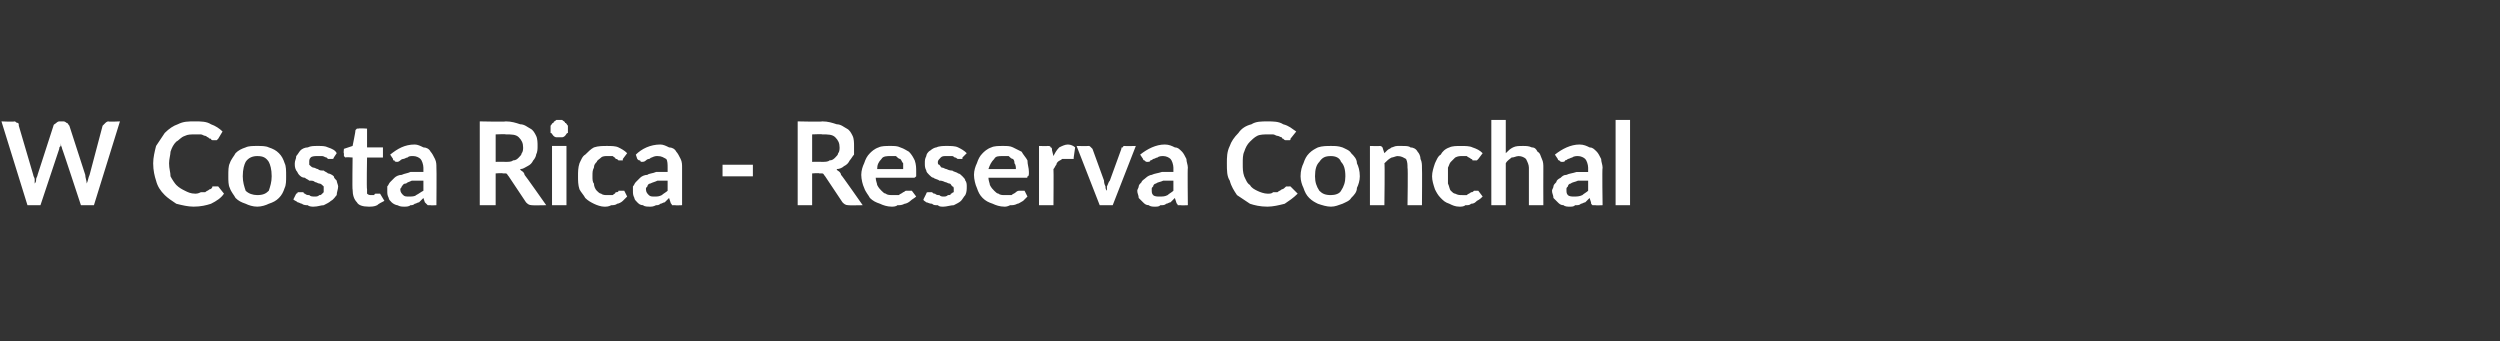 <?xml version="1.0" standalone="no"?><!DOCTYPE svg PUBLIC "-//W3C//DTD SVG 1.1//EN" "http://www.w3.org/Graphics/SVG/1.1/DTD/svg11.dtd"><svg xmlns="http://www.w3.org/2000/svg" version="1.1" width="173px" height="23.6px" viewBox="0 -1 173 23.6" style="top:-1px"><rect x="0" y="-1" width="173" height="23.6" fill="#333333" stroke="none"/><desc>W Costa Rica Reserva Conchal</desc><defs/><g id="Polygon166494"><path d="m8.3 7.4l-1.8 5.8l-.9 0c0 0-1.29-3.93-1.3-3.9c0-.1-.1-.2-.1-.4c0 .1 0 .1 0 .2c-.1.1-.1.1-.1.2c.01-.03-1.3 3.9-1.3 3.9l-.9 0l-1.8-5.8c0 0 .87.04.9 0c.1 0 .1.1.2.1c.1 0 .1.1.1.2c0 0 1 3.4 1 3.4c0 .1.1.2.1.3c0 .1 0 .2 0 .3c.1-.1.1-.2.1-.3c0-.1.1-.2.1-.3c0 0 1.1-3.4 1.1-3.4c0-.1.1-.1.2-.2c0 0 .1-.1.2-.1c0 0 .3 0 .3 0c.1 0 .2.1.2.1c.1 0 .1.1.2.2c0 0 1.1 3.4 1.1 3.4c0 .2.1.4.1.6c.1-.2.1-.4.2-.6c0 0 .9-3.4.9-3.4c.1-.1.1-.1.2-.2c0 0 .1-.1.2-.1c0 .04.8 0 .8 0zm6.6 4.5c.1 0 .1 0 .2 0c0 0 .4.5.4.5c-.2.3-.5.5-.9.7c-.3.1-.7.2-1.2.2c-.4 0-.8-.1-1.2-.2c-.3-.2-.6-.4-.8-.6c-.3-.3-.5-.6-.6-1c-.1-.3-.2-.7-.2-1.2c0-.4.1-.8.2-1.2c.2-.3.4-.6.6-.9c.3-.3.6-.5.9-.6c.4-.2.7-.2 1.2-.2c.4 0 .8 0 1.1.2c.3.1.6.3.8.5c0 0-.3.5-.3.5c-.1.1-.1.1-.1.1c-.1 0-.1 0-.2 0c0 0 0 0-.1 0c0 0-.1 0-.1-.1c-.1 0-.1 0-.2-.1c-.1 0-.1-.1-.2-.1c-.1 0-.2-.1-.3-.1c-.2 0-.3 0-.4 0c-.3 0-.5 0-.7.1c-.3.1-.4.3-.6.4c-.2.2-.3.4-.4.7c0 .2-.1.5-.1.8c0 .4.1.6.1.9c.1.2.3.5.4.6c.2.2.4.3.6.4c.2.1.4.2.7.2c.1 0 .2 0 .4-.1c.1 0 .2 0 .3 0c.1-.1.2-.1.3-.2c.1 0 .2-.1.2-.2c.1 0 .1 0 .1 0c.1 0 .1 0 .1 0zm2.9-2.8c.3 0 .6 0 .8.1c.3.1.5.2.7.4c.2.2.3.4.4.7c.1.2.1.5.1.9c0 .3 0 .6-.1.8c-.1.3-.2.5-.4.7c-.2.2-.4.3-.7.4c-.2.1-.5.2-.8.2c-.3 0-.6-.1-.8-.2c-.3-.1-.5-.2-.7-.4c-.1-.2-.3-.4-.4-.7c-.1-.2-.1-.5-.1-.8c0-.4 0-.7.1-.9c.1-.3.3-.5.4-.7c.2-.2.4-.3.7-.4c.2-.1.5-.1.8-.1zm0 3.4c.4 0 .6-.1.8-.3c.1-.3.2-.6.2-1c0-.5-.1-.8-.2-1c-.2-.3-.4-.4-.8-.4c-.3 0-.6.1-.8.4c-.1.2-.2.5-.2 1c0 .4.1.7.2 1c.2.2.5.3.8.3zm5.3-2.6c0 .1-.1.1-.1.1c0 0-.1 0-.1 0c0 0-.1 0-.2 0c0 0-.1-.1-.1-.1c-.1 0-.2-.1-.3-.1c-.1 0-.2 0-.3 0c-.2 0-.4 0-.5.1c-.1.1-.1.2-.1.3c0 .1 0 .2 0 .2c.1.1.2.2.3.2c.1 0 .2.1.3.1c.1.1.2.1.4.1c.1.1.2.1.3.2c.1 0 .3.1.4.2c0 .1.1.2.2.3c0 .1.1.3.1.4c0 .2-.1.4-.1.6c-.1.1-.2.3-.4.4c-.1.1-.3.2-.5.3c-.2 0-.4.1-.7.1c-.1 0-.3 0-.4-.1c-.1 0-.3 0-.4-.1c-.1 0-.2-.1-.3-.1c-.1-.1-.2-.1-.3-.2c0 0 .2-.4.2-.4c.1 0 .1-.1.1-.1c.1 0 .1 0 .2 0c0 0 .1 0 .2 0c0 .1.1.1.1.1c.1.1.2.1.3.1c.1.1.2.1.4.1c.1 0 .2 0 .3-.1c.1 0 .1 0 .2-.1c0 0 .1-.1.1-.1c0-.1 0-.1 0-.2c0-.1 0-.2 0-.2c-.1-.1-.2-.2-.3-.2c-.1 0-.2-.1-.3-.1c-.1-.1-.2-.1-.4-.1c-.1-.1-.2-.1-.3-.2c-.2 0-.3-.1-.4-.2c-.1-.1-.1-.2-.2-.3c-.1-.2-.1-.3-.1-.5c0-.2.1-.3.1-.5c.1-.1.2-.3.3-.4c.1-.1.3-.2.5-.2c.2-.1.4-.1.7-.1c.3 0 .5 0 .7.1c.3.1.5.2.6.4c0 0-.2.3-.2.3zm2.4 3.4c-.4 0-.7-.1-.8-.3c-.2-.2-.3-.5-.3-.9c-.03.05 0-2.2 0-2.2c0 0-.45-.04-.5 0c0 0-.1-.1-.1-.1c0 0 0-.1 0-.2c-.04.05 0-.3 0-.3l.6-.2c0 0 .22-1.07.2-1.1c0 0 .1-.1.1-.1c0 0 .1 0 .1 0c.04-.04.6 0 .6 0l0 1.3l1.1 0l0 .7l-1.1 0c0 0-.04 2.18 0 2.2c0 .1 0 .2 0 .3c.1.1.2.1.3.1c.1 0 .1 0 .2 0c0 0 0-.1.1-.1c0 0 0 0 .1 0c0 0 0 0 0 0c.1 0 .1 0 .1 0c0 0 0 0 .1 0c0 0 .3.5.3.5c-.2.1-.4.2-.5.3c-.2.1-.4.1-.6.1zm3.8-1.8c-.3 0-.6 0-.8 0c-.2.1-.3.1-.4.2c-.2 0-.2.1-.3.2c0 .1-.1.1-.1.2c0 .2.1.3.2.4c.1.1.2.1.4.1c.2 0 .4 0 .5-.1c.2-.1.3-.2.5-.3c0 0 0-.7 0-.7zm-2.3-1.8c.5-.4 1-.7 1.7-.7c.2 0 .4.1.6.2c.2 0 .4.1.5.3c.1.1.2.3.3.5c.1.2.1.4.1.6c.02.03 0 2.6 0 2.6c0 0-.43.02-.4 0c-.1 0-.2 0-.2 0c-.1-.1-.1-.1-.2-.2c0 0-.1-.3-.1-.3c-.1.1-.2.2-.3.3c-.1 0-.2.1-.3.1c-.1.1-.2.1-.3.1c-.1.1-.3.1-.4.1c-.2 0-.3 0-.5-.1c-.1 0-.3-.1-.4-.2c-.1-.1-.2-.2-.2-.3c-.1-.2-.1-.3-.1-.5c0-.1 0-.2 0-.3c.1-.1.1-.2.2-.3c.1-.1.2-.2.3-.3c.1-.1.3-.2.5-.2c.2-.1.4-.1.6-.2c.3 0 .5 0 .9 0c0 0 0-.3 0-.3c0-.2-.1-.5-.2-.6c-.1-.1-.3-.2-.5-.2c-.2 0-.3 0-.4.1c-.1 0-.2.1-.3.1c-.1 0-.2.1-.2.1c-.1.1-.2.1-.2.1c-.1 0-.2 0-.2-.1c-.1 0-.1 0-.1-.1c0 0-.2-.3-.2-.3zm8 .5c.2 0 .4 0 .5-.1c.2 0 .3-.1.4-.2c.1-.1.2-.2.2-.3c.1-.1.1-.3.1-.4c0-.3-.1-.5-.3-.7c-.2-.2-.5-.2-.9-.2c.01-.03-.7 0-.7 0l0 1.9c0 0 .69-.01.7 0zm2.8 3c0 0-1.01.02-1 0c-.2 0-.3-.1-.4-.2c0 0-1.2-1.8-1.2-1.8c-.1-.1-.1-.2-.2-.2c0 0-.1 0-.2 0c-.02-.04-.5 0-.5 0l0 2.2l-1.1 0l0-5.8c0 0 1.81.04 1.8 0c.4 0 .7.1 1 .2c.3 0 .5.2.7.3c.2.1.3.3.4.5c.1.2.1.5.1.7c0 .2 0 .4-.1.6c0 .1-.1.3-.2.4c-.1.2-.2.3-.4.4c-.2.1-.3.2-.5.2c0 .1.1.1.2.2c0 0 .1.1.1.2c.01-.02 1.5 2.1 1.5 2.1zm1.4-4.1l0 4.1l-1 0l0-4.1l1 0zm.1-1.2c0 .1 0 .2 0 .3c-.1 0-.1.1-.2.2c0 0-.1.1-.2.1c0 0-.1 0-.2 0c-.1 0-.2 0-.2 0c-.1 0-.2-.1-.2-.1c-.1-.1-.1-.2-.2-.2c0-.1 0-.2 0-.3c0-.1 0-.2 0-.2c.1-.1.1-.2.2-.2c0-.1.1-.1.2-.2c0 0 .1 0 .2 0c.1 0 .2 0 .2 0c.1.1.2.1.2.2c.1 0 .1.1.2.2c0 0 0 .1 0 .2zm3.8 2.1c0 0 0 .1 0 .1c-.1 0-.1 0-.2 0c0 0-.1 0-.1 0c-.1-.1-.1-.1-.2-.1c0-.1-.1-.1-.2-.2c-.1 0-.2 0-.4 0c-.1 0-.3 0-.4.1c-.1.1-.3.2-.3.3c-.1.1-.2.2-.2.4c-.1.2-.1.3-.1.6c0 .2 0 .4.1.5c0 .2.1.4.2.5c.1.1.2.2.3.2c.1.1.3.1.4.1c.2 0 .3 0 .4 0c.1-.1.2-.1.2-.2c.1 0 .2 0 .2-.1c.1 0 .1 0 .2 0c.1 0 .1 0 .2 0c0 0 .2.4.2.4c-.1.1-.2.2-.3.3c-.1.1-.3.2-.4.2c-.1.1-.3.1-.4.1c-.2.1-.3.1-.5.1c-.2 0-.5-.1-.7-.2c-.2-.1-.4-.2-.6-.4c-.1-.2-.3-.4-.4-.6c-.1-.3-.1-.6-.1-.9c0-.3 0-.6.1-.9c.1-.2.2-.5.4-.6c.2-.2.4-.4.6-.5c.3-.1.6-.1.9-.1c.3 0 .6 0 .8.1c.2.1.4.2.6.4c0 0-.3.4-.3.4zm3.1 1.5c-.3 0-.5 0-.7 0c-.2.1-.3.1-.5.2c-.1 0-.2.1-.2.2c-.1.1-.1.1-.1.2c0 .2.1.3.2.4c.1.1.2.1.4.1c.2 0 .3 0 .5-.1c.1-.1.3-.2.4-.3c0 0 0-.7 0-.7zm-2.2-1.8c.4-.4 1-.7 1.7-.7c.2 0 .4.1.6.2c.2 0 .4.1.5.3c.1.1.2.3.3.5c.1.2.1.4.1.6c0 .03 0 2.6 0 2.6c0 0-.45.02-.5 0c0 0-.1 0-.2 0c0-.1-.1-.1-.1-.2c0 0-.1-.3-.1-.3c-.1.1-.2.2-.3.3c-.1 0-.2.1-.3.1c-.1.1-.2.1-.3.1c-.2.1-.3.1-.4.1c-.2 0-.4 0-.5-.1c-.2 0-.3-.1-.4-.2c-.1-.1-.2-.2-.2-.3c-.1-.2-.1-.3-.1-.5c0-.1 0-.2 0-.3c.1-.1.1-.2.2-.3c.1-.1.2-.2.3-.3c.1-.1.3-.2.5-.2c.1-.1.4-.1.6-.2c.2 0 .5 0 .8 0c0 0 0-.3 0-.3c0-.2 0-.5-.1-.6c-.2-.1-.3-.2-.6-.2c-.1 0-.2 0-.4.1c-.1 0-.1.1-.2.1c-.1 0-.2.1-.2.1c-.1.1-.2.1-.3.1c0 0-.1 0-.1-.1c-.1 0-.1 0-.2-.1c0 0-.1-.3-.1-.3zm6 .7l2.1 0l0 .8l-2.1 0l0-.8zm6.9-.2c.2 0 .4 0 .5-.1c.2 0 .3-.1.4-.2c.1-.1.2-.2.2-.3c.1-.1.1-.3.1-.4c0-.3-.1-.5-.3-.7c-.2-.2-.5-.2-.9-.2c.02-.03-.7 0-.7 0l0 1.9c0 0 .7-.01.7 0zm2.8 3c0 0-1 .02-1 0c-.2 0-.3-.1-.4-.2c0 0-1.2-1.8-1.2-1.8c-.1-.1-.1-.2-.2-.2c0 0-.1 0-.2 0c-.01-.04-.5 0-.5 0l0 2.2l-1 0l0-5.8c0 0 1.72.04 1.7 0c.4 0 .7.1 1 .2c.3 0 .5.2.7.3c.2.1.3.3.4.5c.1.2.1.5.1.7c0 .2 0 .4 0 .6c-.1.1-.2.3-.3.4c-.1.2-.2.3-.4.4c-.1.1-.3.2-.5.2c0 .1.1.1.2.2c0 0 .1.1.1.2c.02-.02 1.5 2.1 1.5 2.1zm2.8-2.5c0-.1 0-.3 0-.4c-.1-.1-.1-.2-.2-.3c-.1 0-.2-.1-.3-.2c-.1 0-.2 0-.4 0c-.2 0-.5 0-.6.2c-.2.2-.3.4-.3.7c0 0 1.8 0 1.8 0zm-1.9.6c0 .2.1.4.1.5c.1.2.2.3.3.4c.1.1.2.2.3.2c.1.1.3.1.5.1c.1 0 .3 0 .4 0c.1-.1.2-.1.3-.2c.1 0 .1-.1.2-.1c.1 0 .1 0 .2 0c.1 0 .1 0 .2 0c0 0 .3.4.3.4c-.1.1-.3.2-.4.3c-.1.1-.3.2-.4.2c-.2.1-.3.1-.5.1c-.1.1-.3.1-.4.1c-.3 0-.6-.1-.8-.2c-.3-.1-.5-.2-.7-.4c-.1-.2-.3-.4-.4-.7c-.1-.2-.2-.6-.2-.9c0-.3.1-.6.2-.8c.1-.3.2-.5.4-.7c.1-.1.3-.3.6-.4c.2-.1.5-.1.8-.1c.3 0 .5 0 .7.1c.3.1.4.2.6.3c.2.2.3.4.4.6c.1.3.1.5.1.8c0 .2 0 .3 0 .3c-.1.1-.1.1-.2.1c0 0-2.6 0-2.6 0zm6-1.4c0 .1 0 .1 0 .1c-.1 0-.1 0-.1 0c-.1 0-.1 0-.2 0c-.1 0-.1-.1-.2-.1c-.1 0-.1-.1-.2-.1c-.1 0-.2 0-.4 0c-.2 0-.3 0-.4.1c-.1.1-.2.2-.2.3c0 .1 0 .2.1.2c.1.1.1.2.2.2c.1 0 .2.1.3.1c.2.1.3.1.4.1c.1.1.3.1.4.2c.1 0 .2.1.3.2c.1.1.2.2.2.3c.1.1.1.3.1.4c0 .2 0 .4-.1.6c-.1.1-.2.3-.3.4c-.1.1-.3.2-.5.3c-.2 0-.5.1-.7.1c-.2 0-.3 0-.4-.1c-.2 0-.3 0-.4-.1c-.2 0-.3-.1-.4-.1c-.1-.1-.2-.1-.2-.2c0 0 .2-.4.2-.4c0 0 0-.1.1-.1c0 0 .1 0 .1 0c.1 0 .2 0 .2 0c.1.1.1.1.2.1c.1.1.2.1.3.1c.1.1.2.1.3.1c.1 0 .2 0 .3-.1c.1 0 .2 0 .2-.1c.1 0 .1-.1.2-.1c0-.1 0-.1 0-.2c0-.1 0-.2-.1-.2c-.1-.1-.1-.2-.2-.2c-.1 0-.2-.1-.3-.1c-.2-.1-.3-.1-.4-.1c-.1-.1-.3-.1-.4-.2c-.1 0-.2-.1-.3-.2c-.1-.1-.2-.2-.2-.3c-.1-.2-.1-.3-.1-.5c0-.2 0-.3.1-.5c0-.1.1-.3.3-.4c.1-.1.3-.2.4-.2c.2-.1.5-.1.7-.1c.3 0 .6 0 .8.1c.2.1.4.2.6.4c0 0-.3.3-.3.3zm3.7.8c0-.1 0-.3-.1-.4c0-.1 0-.2-.1-.3c-.1 0-.2-.1-.3-.2c-.1 0-.2 0-.4 0c-.3 0-.5 0-.6.2c-.2.2-.3.4-.4.7c0 0 1.9 0 1.9 0zm-1.9.6c0 .2.1.4.1.5c.1.2.2.3.3.4c.1.1.2.2.3.2c.1.1.3.1.4.1c.2 0 .3 0 .5 0c.1-.1.2-.1.3-.2c0 0 .1-.1.2-.1c.1 0 .1 0 .2 0c.1 0 .1 0 .2 0c0 0 .2.4.2.4c-.1.1-.2.2-.3.3c-.2.1-.3.2-.4.2c-.2.1-.3.1-.5.1c-.2.1-.3.1-.4.1c-.3 0-.6-.1-.8-.2c-.3-.1-.5-.2-.7-.4c-.2-.2-.3-.4-.4-.7c-.1-.2-.2-.6-.2-.9c0-.3.1-.6.2-.8c.1-.3.2-.5.4-.7c.1-.1.3-.3.6-.4c.2-.1.5-.1.8-.1c.3 0 .5 0 .7.1c.2.1.4.2.6.3c.1.2.3.4.4.6c0 .3.1.5.1.8c0 .2 0 .3-.1.3c0 .1 0 .1-.1.1c0 0-2.6 0-2.6 0zm4.5-1.5c.1-.2.2-.4.4-.6c.2-.1.4-.2.6-.2c.2 0 .4.1.5.2c0 0-.1.7-.1.7c0 .1 0 .1 0 .1c0 0-.1 0-.1 0c-.1 0-.1 0-.2 0c-.1 0-.2 0-.2 0c-.1 0-.2 0-.3 0c-.1.1-.2.1-.3.2c0 0-.1.1-.1.2c-.1.1-.1.2-.2.3c.02-.01 0 2.5 0 2.5l-1 0l0-4.1c0 0 .61.02.6 0c.1 0 .2 0 .2.1c.1 0 .1.1.1.2c0 0 .1.4.1.4zm5.7-.7l-1.6 4.1l-.9 0l-1.6-4.1c0 0 .78.02.8 0c.1 0 .1 0 .2.1c0 0 0 0 .1.1c0 0 .8 2.2.8 2.2c0 .1 0 .2.1.4c0 .1 0 .2.1.3c0-.1 0-.2 0-.3c.1-.2.1-.3.2-.4c0 0 .8-2.2.8-2.2c0-.1 0-.1.1-.1c0-.1.1-.1.1-.1c.04.02.8 0 .8 0zm2.6 2.4c-.3 0-.5 0-.7 0c-.2.1-.4.1-.5.2c-.1 0-.2.1-.2.2c-.1.1-.1.1-.1.2c0 .2 0 .3.1.4c.1.1.3.1.4.1c.3 0 .4 0 .6-.1c.1-.1.3-.2.4-.3c0 0 0-.7 0-.7zm-2.3-1.8c.5-.4 1.1-.7 1.7-.7c.3 0 .5.1.7.2c.2 0 .3.1.5.3c.1.1.2.3.3.5c0 .2.1.4.1.6c-.03.03 0 2.6 0 2.6c0 0-.48.02-.5 0c-.1 0-.1 0-.2 0c0-.1-.1-.1-.1-.2c0 0-.1-.3-.1-.3c-.1.1-.2.2-.3.3c-.1 0-.2.1-.3.1c-.1.1-.2.1-.4.1c-.1.1-.2.1-.4.1c-.1 0-.3 0-.4-.1c-.2 0-.3-.1-.4-.2c-.1-.1-.2-.2-.3-.3c0-.2-.1-.3-.1-.5c0-.1.1-.2.1-.3c0-.1.1-.2.2-.3c0-.1.2-.2.3-.3c.1-.1.3-.2.4-.2c.2-.1.4-.1.7-.2c.2 0 .5 0 .8 0c0 0 0-.3 0-.3c0-.2-.1-.5-.2-.6c-.1-.1-.3-.2-.5-.2c-.1 0-.3 0-.4.1c-.1 0-.2.1-.3.1c0 0-.1.1-.2.1c0 .1-.1.1-.2.1c-.1 0-.1 0-.2-.1c0 0-.1 0-.1-.1c0 0-.2-.3-.2-.3zm10.3 2.2c0 0 .1 0 .1 0c0 0 .5.5.5.5c-.3.3-.6.5-.9.7c-.4.1-.8.2-1.2.2c-.5 0-.9-.1-1.2-.2c-.3-.2-.6-.4-.9-.6c-.2-.3-.4-.6-.5-1c-.2-.3-.2-.7-.2-1.2c0-.4 0-.8.2-1.2c.1-.3.3-.6.6-.9c.2-.3.5-.5.9-.6c.3-.2.7-.2 1.1-.2c.4 0 .8 0 1.1.2c.4.1.6.3.9.5c0 0-.4.5-.4.5c0 .1 0 .1-.1.1c0 0 0 0-.1 0c0 0-.1 0-.1 0c-.1 0-.1 0-.2-.1c0 0-.1 0-.1-.1c-.1 0-.2-.1-.3-.1c-.1 0-.2-.1-.3-.1c-.1 0-.2 0-.4 0c-.2 0-.5 0-.7.1c-.2.1-.4.3-.5.4c-.2.2-.3.4-.4.7c-.1.2-.1.5-.1.8c0 .4 0 .6.1.9c.1.2.2.5.4.6c.1.2.3.3.5.4c.2.1.5.2.7.2c.2 0 .3 0 .4-.1c.1 0 .2 0 .3 0c.1-.1.2-.1.3-.2c.1 0 .2-.1.3-.2c0 0 0 0 .1 0c0 0 0 0 .1 0zm2.9-2.8c.3 0 .5 0 .8.1c.2.1.5.2.6.4c.2.2.4.4.4.7c.1.2.2.5.2.9c0 .3-.1.6-.2.8c0 .3-.2.5-.4.7c-.1.2-.4.3-.6.4c-.3.1-.5.2-.8.2c-.3 0-.6-.1-.9-.2c-.2-.1-.4-.2-.6-.4c-.2-.2-.3-.4-.4-.7c-.1-.2-.2-.5-.2-.8c0-.4.1-.7.2-.9c.1-.3.2-.5.4-.7c.2-.2.4-.3.6-.4c.3-.1.6-.1.9-.1zm0 3.4c.3 0 .6-.1.7-.3c.2-.3.3-.6.3-1c0-.5-.1-.8-.3-1c-.1-.3-.4-.4-.7-.4c-.4 0-.6.1-.8.4c-.2.2-.3.5-.3 1c0 .4.1.7.3 1c.2.2.4.3.8.3zm3.7-2.9c.1-.1.1-.1.2-.2c.1-.1.2-.1.3-.2c.1 0 .2-.1.4-.1c.1 0 .2 0 .3 0c.3 0 .5 0 .6.1c.2 0 .4.1.5.3c.1.1.2.3.2.5c.1.2.1.4.1.6c.02.01 0 2.6 0 2.6l-1 0c0 0 .04-2.59 0-2.6c0-.2 0-.4-.1-.6c-.2-.1-.3-.2-.6-.2c-.1 0-.3.1-.4.1c-.2.1-.3.2-.5.4c.04-.05 0 2.9 0 2.9l-1 0l0-4.1c0 0 .65.02.7 0c.1 0 .2.1.2.2c0 0 .1.3.1.3zm6.5.4c0 0-.1.1-.1.1c0 0-.1 0-.1 0c-.1 0-.1 0-.2 0c0-.1-.1-.1-.1-.1c-.1-.1-.2-.1-.3-.2c-.1 0-.2 0-.3 0c-.2 0-.3 0-.5.1c-.1.1-.2.2-.3.3c-.1.1-.1.2-.2.4c0 .2 0 .3 0 .6c0 .2 0 .4 0 .5c.1.2.1.4.2.5c.1.1.2.2.3.2c.2.1.3.1.5.1c.1 0 .3 0 .3 0c.1-.1.2-.1.3-.2c.1 0 .1 0 .2-.1c0 0 .1 0 .1 0c.1 0 .2 0 .2 0c0 0 .3.4.3.4c-.1.1-.2.2-.4.3c-.1.1-.2.2-.4.2c-.1.1-.2.1-.4.1c-.1.1-.3.1-.4.1c-.3 0-.5-.1-.7-.2c-.3-.1-.4-.2-.6-.4c-.2-.2-.3-.4-.4-.6c-.1-.3-.2-.6-.2-.9c0-.3.1-.6.2-.9c.1-.2.2-.5.4-.6c.1-.2.3-.4.6-.5c.2-.1.5-.1.8-.1c.3 0 .6 0 .8.1c.3.1.5.2.7.4c0 0-.3.4-.3.4zm1.9-.4c.2-.2.3-.3.5-.4c.2-.1.4-.1.7-.1c.2 0 .4 0 .6.1c.2 0 .3.1.4.3c.2.1.2.3.3.5c.1.2.1.4.1.6c-.01.01 0 2.6 0 2.6l-1 0c0 0 0-2.59 0-2.6c0-.2-.1-.4-.2-.6c-.1-.1-.3-.2-.5-.2c-.2 0-.3.1-.5.1c-.1.1-.3.2-.4.4c0-.05 0 2.9 0 2.9l-1 0l0-5.9l1 0c0 0 0 2.26 0 2.3zm5.7 1.9c-.3 0-.5 0-.7 0c-.2.1-.4.1-.5.2c-.1 0-.2.1-.2.2c-.1.1-.1.1-.1.2c0 .2 0 .3.1.4c.1.1.3.1.4.1c.2 0 .4 0 .6-.1c.1-.1.3-.2.4-.3c0 0 0-.7 0-.7zm-2.3-1.8c.5-.4 1.1-.7 1.7-.7c.3 0 .5.1.7.2c.2 0 .3.1.5.3c.1.1.2.3.3.5c0 .2.1.4.1.6c-.04.03 0 2.6 0 2.6c0 0-.49.02-.5 0c-.1 0-.2 0-.2 0c-.1-.1-.1-.1-.1-.2c0 0-.1-.3-.1-.3c-.1.1-.2.2-.3.3c-.1 0-.2.1-.3.1c-.1.1-.2.1-.4.1c-.1.1-.2.1-.4.1c-.1 0-.3 0-.4-.1c-.2 0-.3-.1-.4-.2c-.1-.1-.2-.2-.3-.3c0-.2-.1-.3-.1-.5c0-.1.1-.2.1-.3c0-.1.1-.2.2-.3c0-.1.1-.2.3-.3c.1-.1.2-.2.4-.2c.2-.1.4-.1.7-.2c.2 0 .5 0 .8 0c0 0 0-.3 0-.3c0-.2-.1-.5-.2-.6c-.1-.1-.3-.2-.5-.2c-.1 0-.3 0-.4.1c-.1 0-.2.1-.3.1c0 0-.1.1-.2.1c0 .1-.1.1-.2.1c-.1 0-.1 0-.2-.1c0 0-.1 0-.1-.1c0 0-.2-.3-.2-.3zm5.2-2.4l0 5.9l-1 0l0-5.9l1 0z" stroke="none" fill="#fff"/></g></svg>